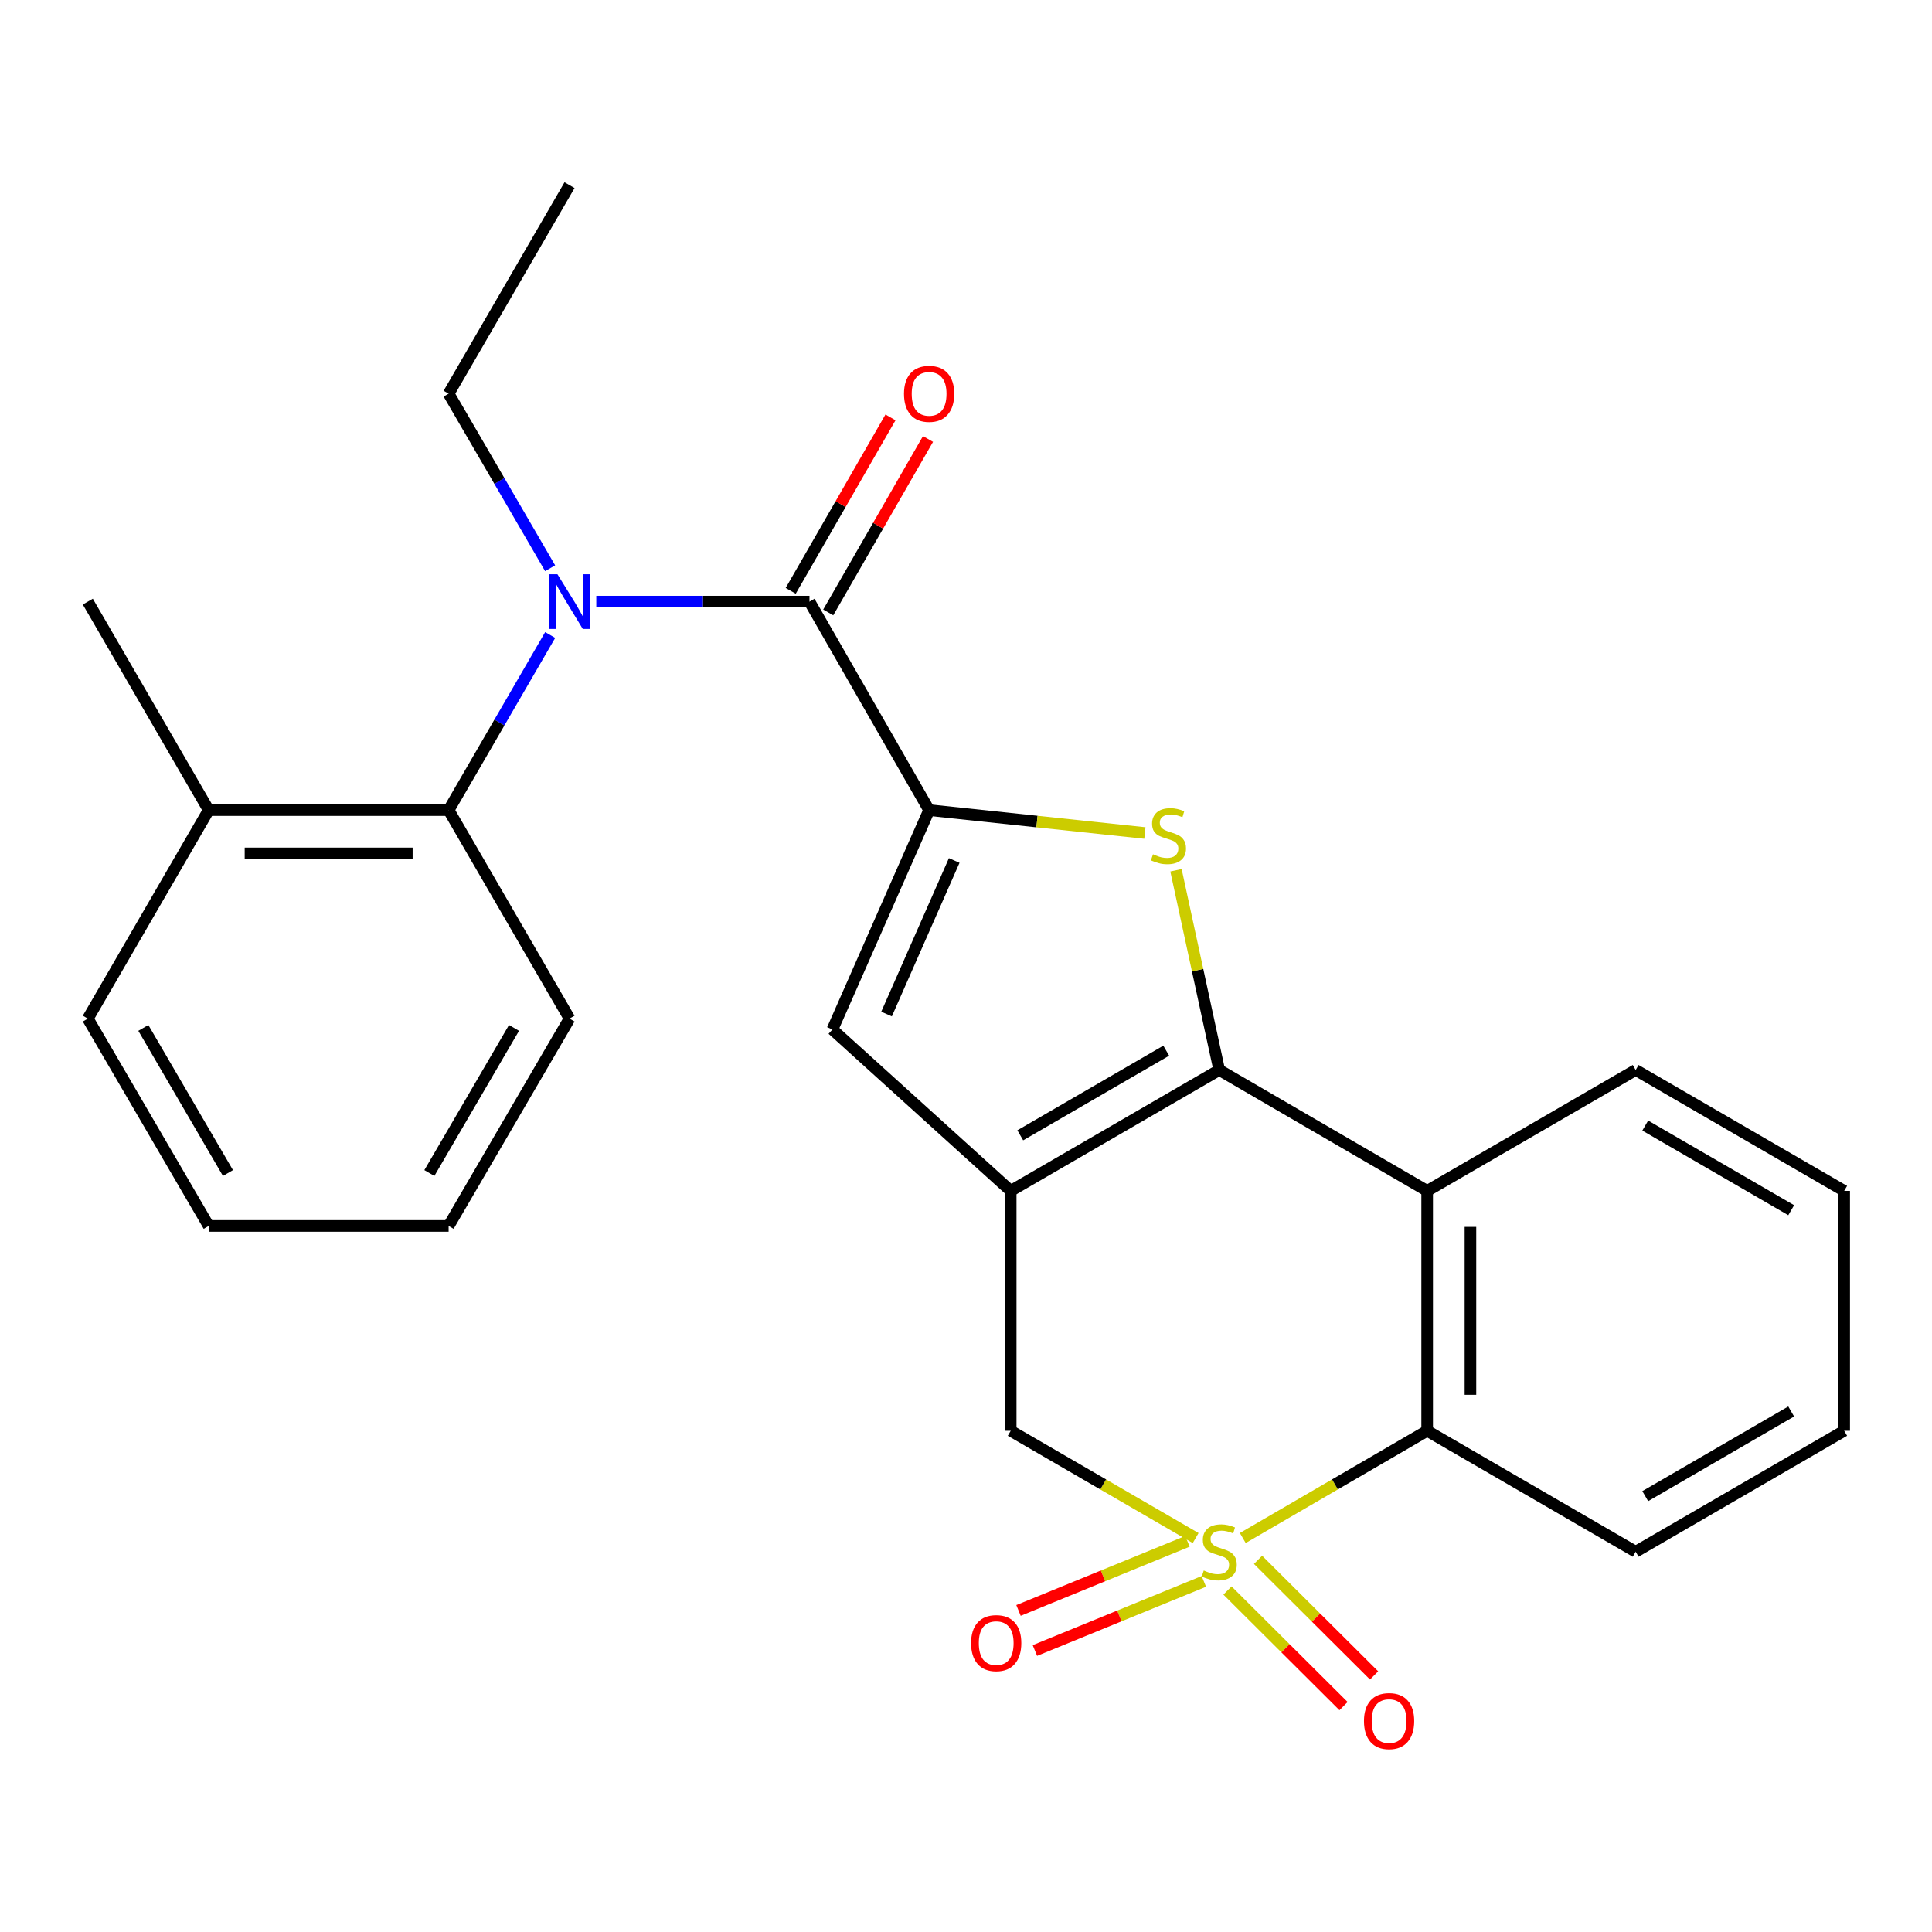 <?xml version='1.0' encoding='iso-8859-1'?>
<svg version='1.1' baseProfile='full'
              xmlns='http://www.w3.org/2000/svg'
                      xmlns:rdkit='http://www.rdkit.org/xml'
                      xmlns:xlink='http://www.w3.org/1999/xlink'
                  xml:space='preserve'
width='1000px' height='1000px' viewBox='0 0 1000 1000'>
<!-- END OF HEADER -->
<rect style='opacity:1.0;fill:#FFFFFF;stroke:none' width='1000' height='1000' x='0' y='0'> </rect>
<path class='bond-6' d='M 643.258,796.076 L 690.975,768.324' style='fill:none;fill-rule:evenodd;stroke:#CCCC00;stroke-width:6px;stroke-linecap:butt;stroke-linejoin:miter;stroke-opacity:1' />
<path class='bond-6' d='M 690.975,768.324 L 738.693,740.572' style='fill:none;fill-rule:evenodd;stroke:#000000;stroke-width:6px;stroke-linecap:butt;stroke-linejoin:miter;stroke-opacity:1' />
<path class='bond-9' d='M 618.866,796.092 L 571.002,768.332' style='fill:none;fill-rule:evenodd;stroke:#CCCC00;stroke-width:6px;stroke-linecap:butt;stroke-linejoin:miter;stroke-opacity:1' />
<path class='bond-9' d='M 571.002,768.332 L 523.139,740.572' style='fill:none;fill-rule:evenodd;stroke:#000000;stroke-width:6px;stroke-linecap:butt;stroke-linejoin:miter;stroke-opacity:1' />
<path class='bond-11' d='M 635.342,823.238 L 665.377,853.154' style='fill:none;fill-rule:evenodd;stroke:#CCCC00;stroke-width:6px;stroke-linecap:butt;stroke-linejoin:miter;stroke-opacity:1' />
<path class='bond-11' d='M 665.377,853.154 L 695.411,883.069' style='fill:none;fill-rule:evenodd;stroke:#FF0000;stroke-width:6px;stroke-linecap:butt;stroke-linejoin:miter;stroke-opacity:1' />
<path class='bond-11' d='M 651.153,807.364 L 681.187,837.28' style='fill:none;fill-rule:evenodd;stroke:#CCCC00;stroke-width:6px;stroke-linecap:butt;stroke-linejoin:miter;stroke-opacity:1' />
<path class='bond-11' d='M 681.187,837.28 L 711.222,867.196' style='fill:none;fill-rule:evenodd;stroke:#FF0000;stroke-width:6px;stroke-linecap:butt;stroke-linejoin:miter;stroke-opacity:1' />
<path class='bond-12' d='M 614.625,797.789 L 570.903,815.676' style='fill:none;fill-rule:evenodd;stroke:#CCCC00;stroke-width:6px;stroke-linecap:butt;stroke-linejoin:miter;stroke-opacity:1' />
<path class='bond-12' d='M 570.903,815.676 L 527.18,833.563' style='fill:none;fill-rule:evenodd;stroke:#FF0000;stroke-width:6px;stroke-linecap:butt;stroke-linejoin:miter;stroke-opacity:1' />
<path class='bond-12' d='M 623.109,818.525 L 579.386,836.412' style='fill:none;fill-rule:evenodd;stroke:#CCCC00;stroke-width:6px;stroke-linecap:butt;stroke-linejoin:miter;stroke-opacity:1' />
<path class='bond-12' d='M 579.386,836.412 L 535.663,854.299' style='fill:none;fill-rule:evenodd;stroke:#FF0000;stroke-width:6px;stroke-linecap:butt;stroke-linejoin:miter;stroke-opacity:1' />
<path class='bond-0' d='M 631.065,553.82 L 523.139,616.402' style='fill:none;fill-rule:evenodd;stroke:#000000;stroke-width:6px;stroke-linecap:butt;stroke-linejoin:miter;stroke-opacity:1' />
<path class='bond-0' d='M 603.637,543.826 L 528.089,587.633' style='fill:none;fill-rule:evenodd;stroke:#000000;stroke-width:6px;stroke-linecap:butt;stroke-linejoin:miter;stroke-opacity:1' />
<path class='bond-3' d='M 631.065,553.82 L 619.874,502.134' style='fill:none;fill-rule:evenodd;stroke:#000000;stroke-width:6px;stroke-linecap:butt;stroke-linejoin:miter;stroke-opacity:1' />
<path class='bond-3' d='M 619.874,502.134 L 608.684,450.448' style='fill:none;fill-rule:evenodd;stroke:#CCCC00;stroke-width:6px;stroke-linecap:butt;stroke-linejoin:miter;stroke-opacity:1' />
<path class='bond-26' d='M 631.065,553.82 L 738.693,616.402' style='fill:none;fill-rule:evenodd;stroke:#000000;stroke-width:6px;stroke-linecap:butt;stroke-linejoin:miter;stroke-opacity:1' />
<path class='bond-1' d='M 523.139,616.402 L 523.139,740.572' style='fill:none;fill-rule:evenodd;stroke:#000000;stroke-width:6px;stroke-linecap:butt;stroke-linejoin:miter;stroke-opacity:1' />
<path class='bond-7' d='M 523.139,616.402 L 430.87,532.859' style='fill:none;fill-rule:evenodd;stroke:#000000;stroke-width:6px;stroke-linecap:butt;stroke-linejoin:miter;stroke-opacity:1' />
<path class='bond-2' d='M 480.907,419.319 L 430.87,532.859' style='fill:none;fill-rule:evenodd;stroke:#000000;stroke-width:6px;stroke-linecap:butt;stroke-linejoin:miter;stroke-opacity:1' />
<path class='bond-2' d='M 493.903,445.385 L 458.878,524.863' style='fill:none;fill-rule:evenodd;stroke:#000000;stroke-width:6px;stroke-linecap:butt;stroke-linejoin:miter;stroke-opacity:1' />
<path class='bond-4' d='M 480.907,419.319 L 418.984,311.393' style='fill:none;fill-rule:evenodd;stroke:#000000;stroke-width:6px;stroke-linecap:butt;stroke-linejoin:miter;stroke-opacity:1' />
<path class='bond-27' d='M 480.907,419.319 L 536.751,425.244' style='fill:none;fill-rule:evenodd;stroke:#000000;stroke-width:6px;stroke-linecap:butt;stroke-linejoin:miter;stroke-opacity:1' />
<path class='bond-27' d='M 536.751,425.244 L 592.595,431.169' style='fill:none;fill-rule:evenodd;stroke:#CCCC00;stroke-width:6px;stroke-linecap:butt;stroke-linejoin:miter;stroke-opacity:1' />
<path class='bond-8' d='M 418.984,311.393 L 363.809,311.393' style='fill:none;fill-rule:evenodd;stroke:#000000;stroke-width:6px;stroke-linecap:butt;stroke-linejoin:miter;stroke-opacity:1' />
<path class='bond-8' d='M 363.809,311.393 L 308.634,311.393' style='fill:none;fill-rule:evenodd;stroke:#0000FF;stroke-width:6px;stroke-linecap:butt;stroke-linejoin:miter;stroke-opacity:1' />
<path class='bond-13' d='M 428.693,316.98 L 454.516,272.098' style='fill:none;fill-rule:evenodd;stroke:#000000;stroke-width:6px;stroke-linecap:butt;stroke-linejoin:miter;stroke-opacity:1' />
<path class='bond-13' d='M 454.516,272.098 L 480.338,227.216' style='fill:none;fill-rule:evenodd;stroke:#FF0000;stroke-width:6px;stroke-linecap:butt;stroke-linejoin:miter;stroke-opacity:1' />
<path class='bond-13' d='M 409.274,305.807 L 435.096,260.925' style='fill:none;fill-rule:evenodd;stroke:#000000;stroke-width:6px;stroke-linecap:butt;stroke-linejoin:miter;stroke-opacity:1' />
<path class='bond-13' d='M 435.096,260.925 L 460.919,216.043' style='fill:none;fill-rule:evenodd;stroke:#FF0000;stroke-width:6px;stroke-linecap:butt;stroke-linejoin:miter;stroke-opacity:1' />
<path class='bond-5' d='M 738.693,616.402 L 738.693,740.572' style='fill:none;fill-rule:evenodd;stroke:#000000;stroke-width:6px;stroke-linecap:butt;stroke-linejoin:miter;stroke-opacity:1' />
<path class='bond-5' d='M 761.097,635.028 L 761.097,721.946' style='fill:none;fill-rule:evenodd;stroke:#000000;stroke-width:6px;stroke-linecap:butt;stroke-linejoin:miter;stroke-opacity:1' />
<path class='bond-15' d='M 738.693,616.402 L 846.619,553.82' style='fill:none;fill-rule:evenodd;stroke:#000000;stroke-width:6px;stroke-linecap:butt;stroke-linejoin:miter;stroke-opacity:1' />
<path class='bond-17' d='M 738.693,740.572 L 846.619,803.167' style='fill:none;fill-rule:evenodd;stroke:#000000;stroke-width:6px;stroke-linecap:butt;stroke-linejoin:miter;stroke-opacity:1' />
<path class='bond-10' d='M 284.77,328.672 L 258.488,373.996' style='fill:none;fill-rule:evenodd;stroke:#0000FF;stroke-width:6px;stroke-linecap:butt;stroke-linejoin:miter;stroke-opacity:1' />
<path class='bond-10' d='M 258.488,373.996 L 232.207,419.319' style='fill:none;fill-rule:evenodd;stroke:#000000;stroke-width:6px;stroke-linecap:butt;stroke-linejoin:miter;stroke-opacity:1' />
<path class='bond-16' d='M 284.746,294.121 L 258.476,248.943' style='fill:none;fill-rule:evenodd;stroke:#0000FF;stroke-width:6px;stroke-linecap:butt;stroke-linejoin:miter;stroke-opacity:1' />
<path class='bond-16' d='M 258.476,248.943 L 232.207,203.765' style='fill:none;fill-rule:evenodd;stroke:#000000;stroke-width:6px;stroke-linecap:butt;stroke-linejoin:miter;stroke-opacity:1' />
<path class='bond-14' d='M 232.207,419.319 L 108.025,419.319' style='fill:none;fill-rule:evenodd;stroke:#000000;stroke-width:6px;stroke-linecap:butt;stroke-linejoin:miter;stroke-opacity:1' />
<path class='bond-14' d='M 213.579,441.724 L 126.652,441.724' style='fill:none;fill-rule:evenodd;stroke:#000000;stroke-width:6px;stroke-linecap:butt;stroke-linejoin:miter;stroke-opacity:1' />
<path class='bond-18' d='M 232.207,419.319 L 294.789,527.233' style='fill:none;fill-rule:evenodd;stroke:#000000;stroke-width:6px;stroke-linecap:butt;stroke-linejoin:miter;stroke-opacity:1' />
<path class='bond-19' d='M 108.025,419.319 L 45.455,311.393' style='fill:none;fill-rule:evenodd;stroke:#000000;stroke-width:6px;stroke-linecap:butt;stroke-linejoin:miter;stroke-opacity:1' />
<path class='bond-20' d='M 108.025,419.319 L 45.455,527.233' style='fill:none;fill-rule:evenodd;stroke:#000000;stroke-width:6px;stroke-linecap:butt;stroke-linejoin:miter;stroke-opacity:1' />
<path class='bond-28' d='M 846.619,553.82 L 954.545,616.402' style='fill:none;fill-rule:evenodd;stroke:#000000;stroke-width:6px;stroke-linecap:butt;stroke-linejoin:miter;stroke-opacity:1' />
<path class='bond-28' d='M 851.569,582.589 L 927.118,626.397' style='fill:none;fill-rule:evenodd;stroke:#000000;stroke-width:6px;stroke-linecap:butt;stroke-linejoin:miter;stroke-opacity:1' />
<path class='bond-21' d='M 232.207,203.765 L 294.789,95.839' style='fill:none;fill-rule:evenodd;stroke:#000000;stroke-width:6px;stroke-linecap:butt;stroke-linejoin:miter;stroke-opacity:1' />
<path class='bond-23' d='M 846.619,803.167 L 954.545,740.572' style='fill:none;fill-rule:evenodd;stroke:#000000;stroke-width:6px;stroke-linecap:butt;stroke-linejoin:miter;stroke-opacity:1' />
<path class='bond-23' d='M 851.568,774.397 L 927.116,730.581' style='fill:none;fill-rule:evenodd;stroke:#000000;stroke-width:6px;stroke-linecap:butt;stroke-linejoin:miter;stroke-opacity:1' />
<path class='bond-24' d='M 294.789,527.233 L 232.207,634.537' style='fill:none;fill-rule:evenodd;stroke:#000000;stroke-width:6px;stroke-linecap:butt;stroke-linejoin:miter;stroke-opacity:1' />
<path class='bond-24' d='M 266.049,532.042 L 222.241,607.154' style='fill:none;fill-rule:evenodd;stroke:#000000;stroke-width:6px;stroke-linecap:butt;stroke-linejoin:miter;stroke-opacity:1' />
<path class='bond-29' d='M 45.455,527.233 L 108.025,634.537' style='fill:none;fill-rule:evenodd;stroke:#000000;stroke-width:6px;stroke-linecap:butt;stroke-linejoin:miter;stroke-opacity:1' />
<path class='bond-29' d='M 74.194,532.043 L 117.993,607.156' style='fill:none;fill-rule:evenodd;stroke:#000000;stroke-width:6px;stroke-linecap:butt;stroke-linejoin:miter;stroke-opacity:1' />
<path class='bond-22' d='M 954.545,616.402 L 954.545,740.572' style='fill:none;fill-rule:evenodd;stroke:#000000;stroke-width:6px;stroke-linecap:butt;stroke-linejoin:miter;stroke-opacity:1' />
<path class='bond-25' d='M 232.207,634.537 L 108.025,634.537' style='fill:none;fill-rule:evenodd;stroke:#000000;stroke-width:6px;stroke-linecap:butt;stroke-linejoin:miter;stroke-opacity:1' />
<path  class='atom-0' d='M 623.065 812.887
Q 623.385 813.007, 624.705 813.567
Q 626.025 814.127, 627.465 814.487
Q 628.945 814.807, 630.385 814.807
Q 633.065 814.807, 634.625 813.527
Q 636.185 812.207, 636.185 809.927
Q 636.185 808.367, 635.385 807.407
Q 634.625 806.447, 633.425 805.927
Q 632.225 805.407, 630.225 804.807
Q 627.705 804.047, 626.185 803.327
Q 624.705 802.607, 623.625 801.087
Q 622.585 799.567, 622.585 797.007
Q 622.585 793.447, 624.985 791.247
Q 627.425 789.047, 632.225 789.047
Q 635.505 789.047, 639.225 790.607
L 638.305 793.687
Q 634.905 792.287, 632.345 792.287
Q 629.585 792.287, 628.065 793.447
Q 626.545 794.567, 626.585 796.527
Q 626.585 798.047, 627.345 798.967
Q 628.145 799.887, 629.265 800.407
Q 630.425 800.927, 632.345 801.527
Q 634.905 802.327, 636.425 803.127
Q 637.945 803.927, 639.025 805.567
Q 640.145 807.167, 640.145 809.927
Q 640.145 813.847, 637.505 815.967
Q 634.905 818.047, 630.545 818.047
Q 628.025 818.047, 626.105 817.487
Q 624.225 816.967, 621.985 816.047
L 623.065 812.887
' fill='#CCCC00'/>
<path  class='atom-4' d='M 596.79 442.183
Q 597.11 442.303, 598.43 442.863
Q 599.75 443.423, 601.19 443.783
Q 602.67 444.103, 604.11 444.103
Q 606.79 444.103, 608.35 442.823
Q 609.91 441.503, 609.91 439.223
Q 609.91 437.663, 609.11 436.703
Q 608.35 435.743, 607.15 435.223
Q 605.95 434.703, 603.95 434.103
Q 601.43 433.343, 599.91 432.623
Q 598.43 431.903, 597.35 430.383
Q 596.31 428.863, 596.31 426.303
Q 596.31 422.743, 598.71 420.543
Q 601.15 418.343, 605.95 418.343
Q 609.23 418.343, 612.95 419.903
L 612.03 422.983
Q 608.63 421.583, 606.07 421.583
Q 603.31 421.583, 601.79 422.743
Q 600.27 423.863, 600.31 425.823
Q 600.31 427.343, 601.07 428.263
Q 601.87 429.183, 602.99 429.703
Q 604.15 430.223, 606.07 430.823
Q 608.63 431.623, 610.15 432.423
Q 611.67 433.223, 612.75 434.863
Q 613.87 436.463, 613.87 439.223
Q 613.87 443.143, 611.23 445.263
Q 608.63 447.343, 604.27 447.343
Q 601.75 447.343, 599.83 446.783
Q 597.95 446.263, 595.71 445.343
L 596.79 442.183
' fill='#CCCC00'/>
<path  class='atom-9' d='M 288.529 297.233
L 297.809 312.233
Q 298.729 313.713, 300.209 316.393
Q 301.689 319.073, 301.769 319.233
L 301.769 297.233
L 305.529 297.233
L 305.529 325.553
L 301.649 325.553
L 291.689 309.153
Q 290.529 307.233, 289.289 305.033
Q 288.089 302.833, 287.729 302.153
L 287.729 325.553
L 284.049 325.553
L 284.049 297.233
L 288.529 297.233
' fill='#0000FF'/>
<path  class='atom-12' d='M 705.989 890.823
Q 705.989 884.023, 709.349 880.223
Q 712.709 876.423, 718.989 876.423
Q 725.269 876.423, 728.629 880.223
Q 731.989 884.023, 731.989 890.823
Q 731.989 897.703, 728.589 901.623
Q 725.189 905.503, 718.989 905.503
Q 712.749 905.503, 709.349 901.623
Q 705.989 897.743, 705.989 890.823
M 718.989 902.303
Q 723.309 902.303, 725.629 899.423
Q 727.989 896.503, 727.989 890.823
Q 727.989 885.263, 725.629 882.463
Q 723.309 879.623, 718.989 879.623
Q 714.669 879.623, 712.309 882.423
Q 709.989 885.223, 709.989 890.823
Q 709.989 896.543, 712.309 899.423
Q 714.669 902.303, 718.989 902.303
' fill='#FF0000'/>
<path  class='atom-13' d='M 502.633 850.47
Q 502.633 843.67, 505.993 839.87
Q 509.353 836.07, 515.633 836.07
Q 521.913 836.07, 525.273 839.87
Q 528.633 843.67, 528.633 850.47
Q 528.633 857.35, 525.233 861.27
Q 521.833 865.15, 515.633 865.15
Q 509.393 865.15, 505.993 861.27
Q 502.633 857.39, 502.633 850.47
M 515.633 861.95
Q 519.953 861.95, 522.273 859.07
Q 524.633 856.15, 524.633 850.47
Q 524.633 844.91, 522.273 842.11
Q 519.953 839.27, 515.633 839.27
Q 511.313 839.27, 508.953 842.07
Q 506.633 844.87, 506.633 850.47
Q 506.633 856.19, 508.953 859.07
Q 511.313 861.95, 515.633 861.95
' fill='#FF0000'/>
<path  class='atom-14' d='M 467.907 203.845
Q 467.907 197.045, 471.267 193.245
Q 474.627 189.445, 480.907 189.445
Q 487.187 189.445, 490.547 193.245
Q 493.907 197.045, 493.907 203.845
Q 493.907 210.725, 490.507 214.645
Q 487.107 218.525, 480.907 218.525
Q 474.667 218.525, 471.267 214.645
Q 467.907 210.765, 467.907 203.845
M 480.907 215.325
Q 485.227 215.325, 487.547 212.445
Q 489.907 209.525, 489.907 203.845
Q 489.907 198.285, 487.547 195.485
Q 485.227 192.645, 480.907 192.645
Q 476.587 192.645, 474.227 195.445
Q 471.907 198.245, 471.907 203.845
Q 471.907 209.565, 474.227 212.445
Q 476.587 215.325, 480.907 215.325
' fill='#FF0000'/>
</svg>
